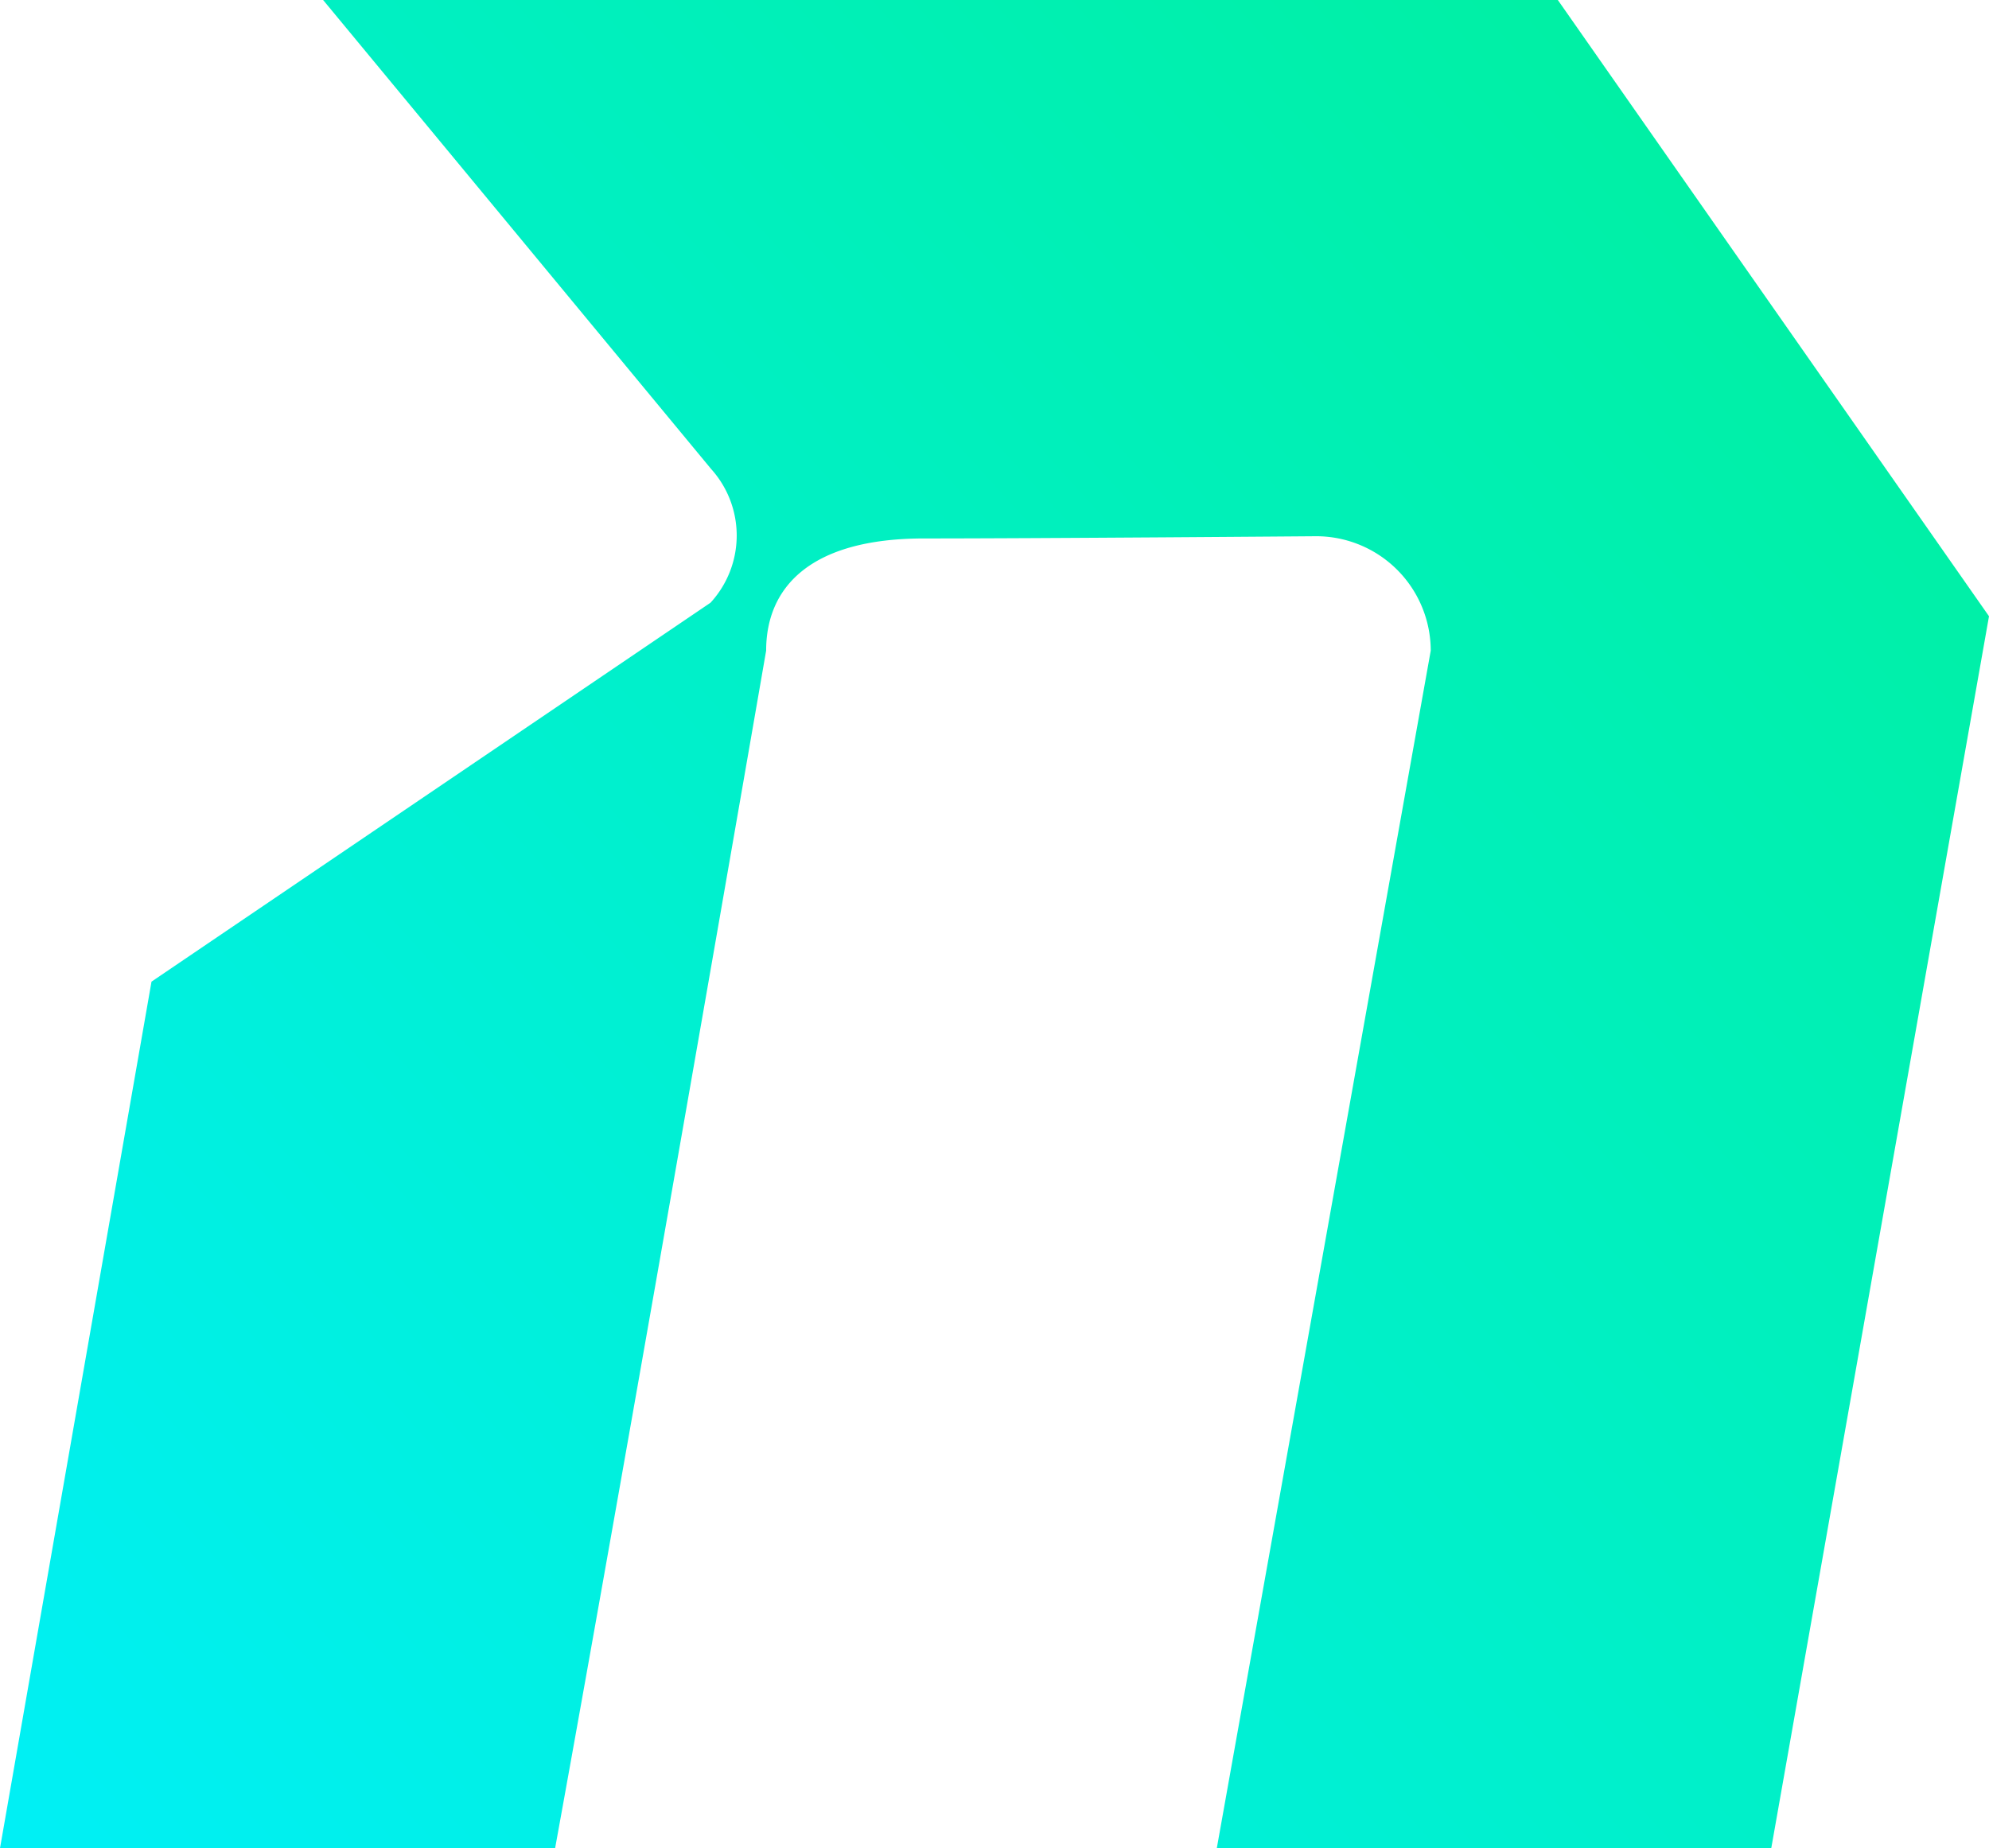 <svg xmlns="http://www.w3.org/2000/svg" xmlns:xlink="http://www.w3.org/1999/xlink" width="67.06" height="62.318" viewBox="0 0 67.06 62.318">
  <defs>
    <linearGradient id="linear-gradient" x1="1.055" y1="0.038" x2="-0.14" y2="1.049" gradientUnits="objectBoundingBox">
      <stop offset="0" stop-color="#00f098"/>
      <stop offset="1" stop-color="#00f0ff"/>
    </linearGradient>
  </defs>
  <path id="Path_13791" data-name="Path 13791" d="M41.025,62.318l7.213-40.379a3.864,3.864,0,0,0-3.861-3.858s-9.34.075-13.224.075-5.322,1.684-5.322,3.783c0,0-4.548,26.258-7.115,40.379H0L5.108,33.1,23.956,20.322a3.348,3.348,0,0,0,.02-4.508L10.894,0H52.523L67.06,20.779,59.719,62.317h-18.7Z" fill="url(#linear-gradient)"/>
</svg>
